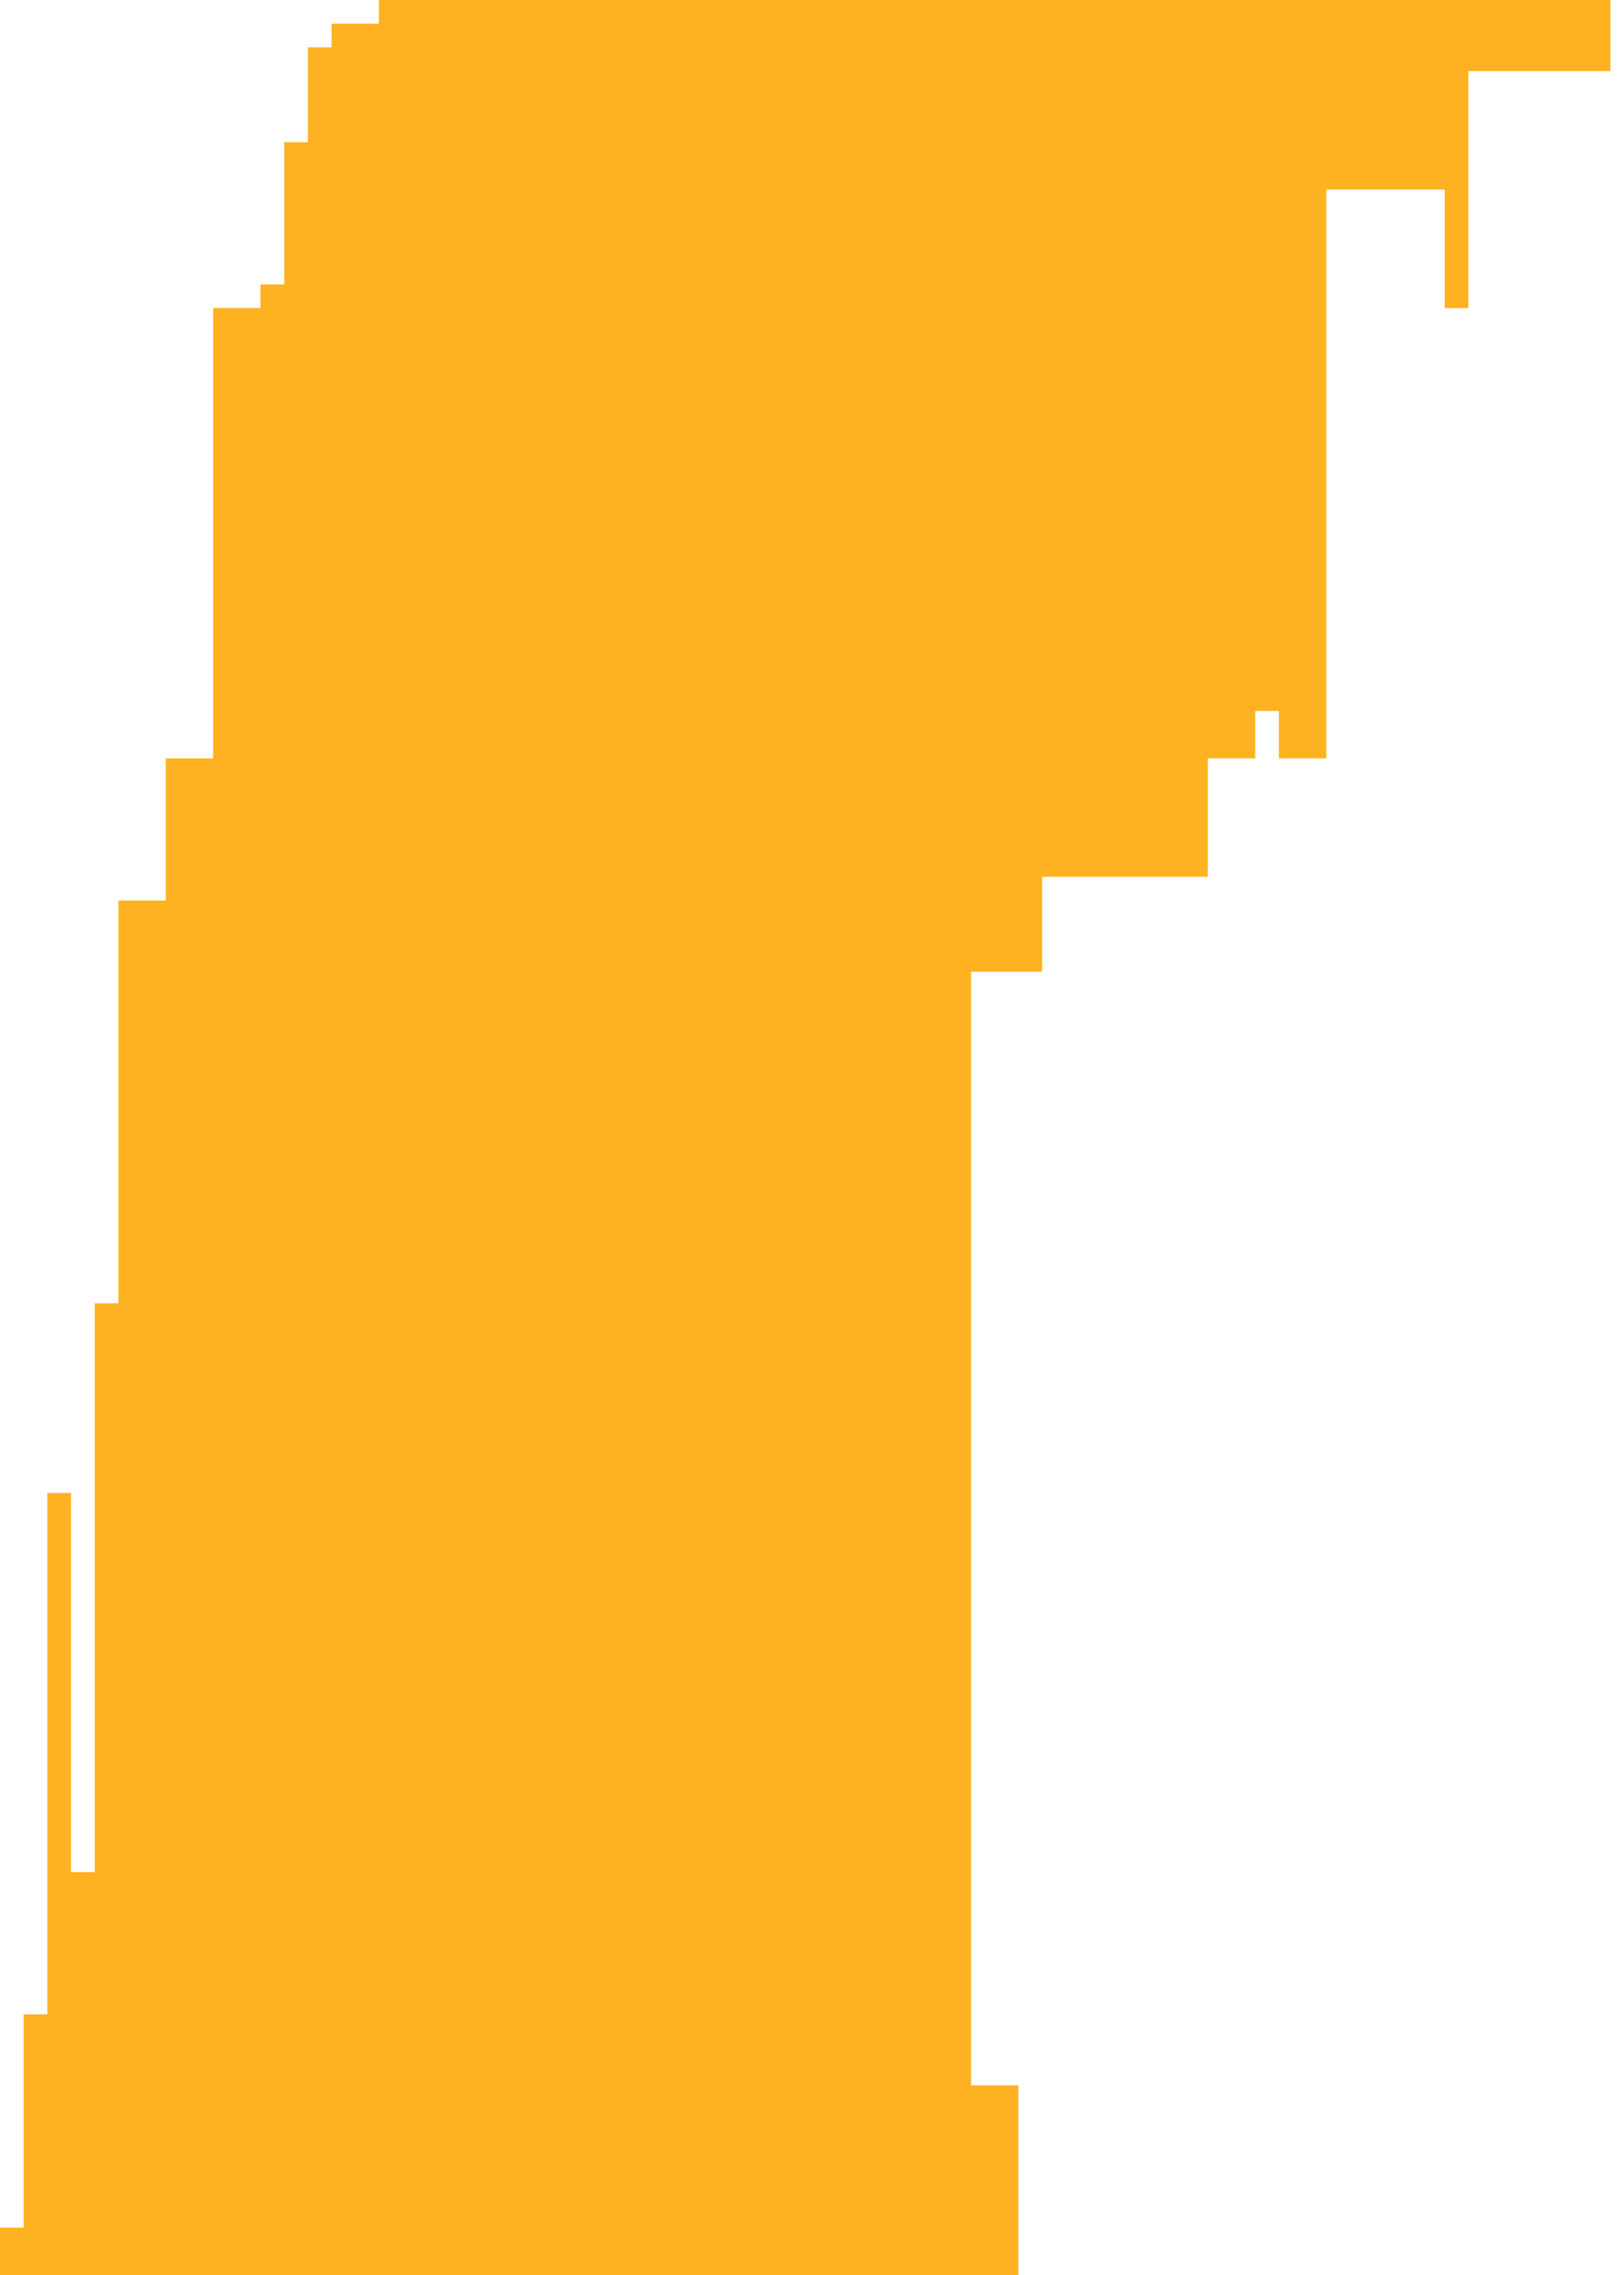 <?xml version="1.0" encoding="utf-8"?>
<svg xmlns="http://www.w3.org/2000/svg" fill="none" height="100%" overflow="visible" preserveAspectRatio="none" style="display: block;" viewBox="0 0 40 56" width="100%">
<path d="M25.083 56V51.333H23.917V23.917H25.667V21.583H29.75V18.667H30.917V17.5H31.5V18.667H32.667V4.667H35.583V7.583H36.167V1.75H39.667V0H9.333V0.583H8.167V1.167H7.583V3.5H7V7H6.417V7.583H5.25V18.667H4.083V22.167H2.917V32.083H2.333V46.083H1.75V36.75H1.167V49.583H0.583V54.833H0V56H25.083Z" fill="#FFB221" id="gold"/>
</svg>